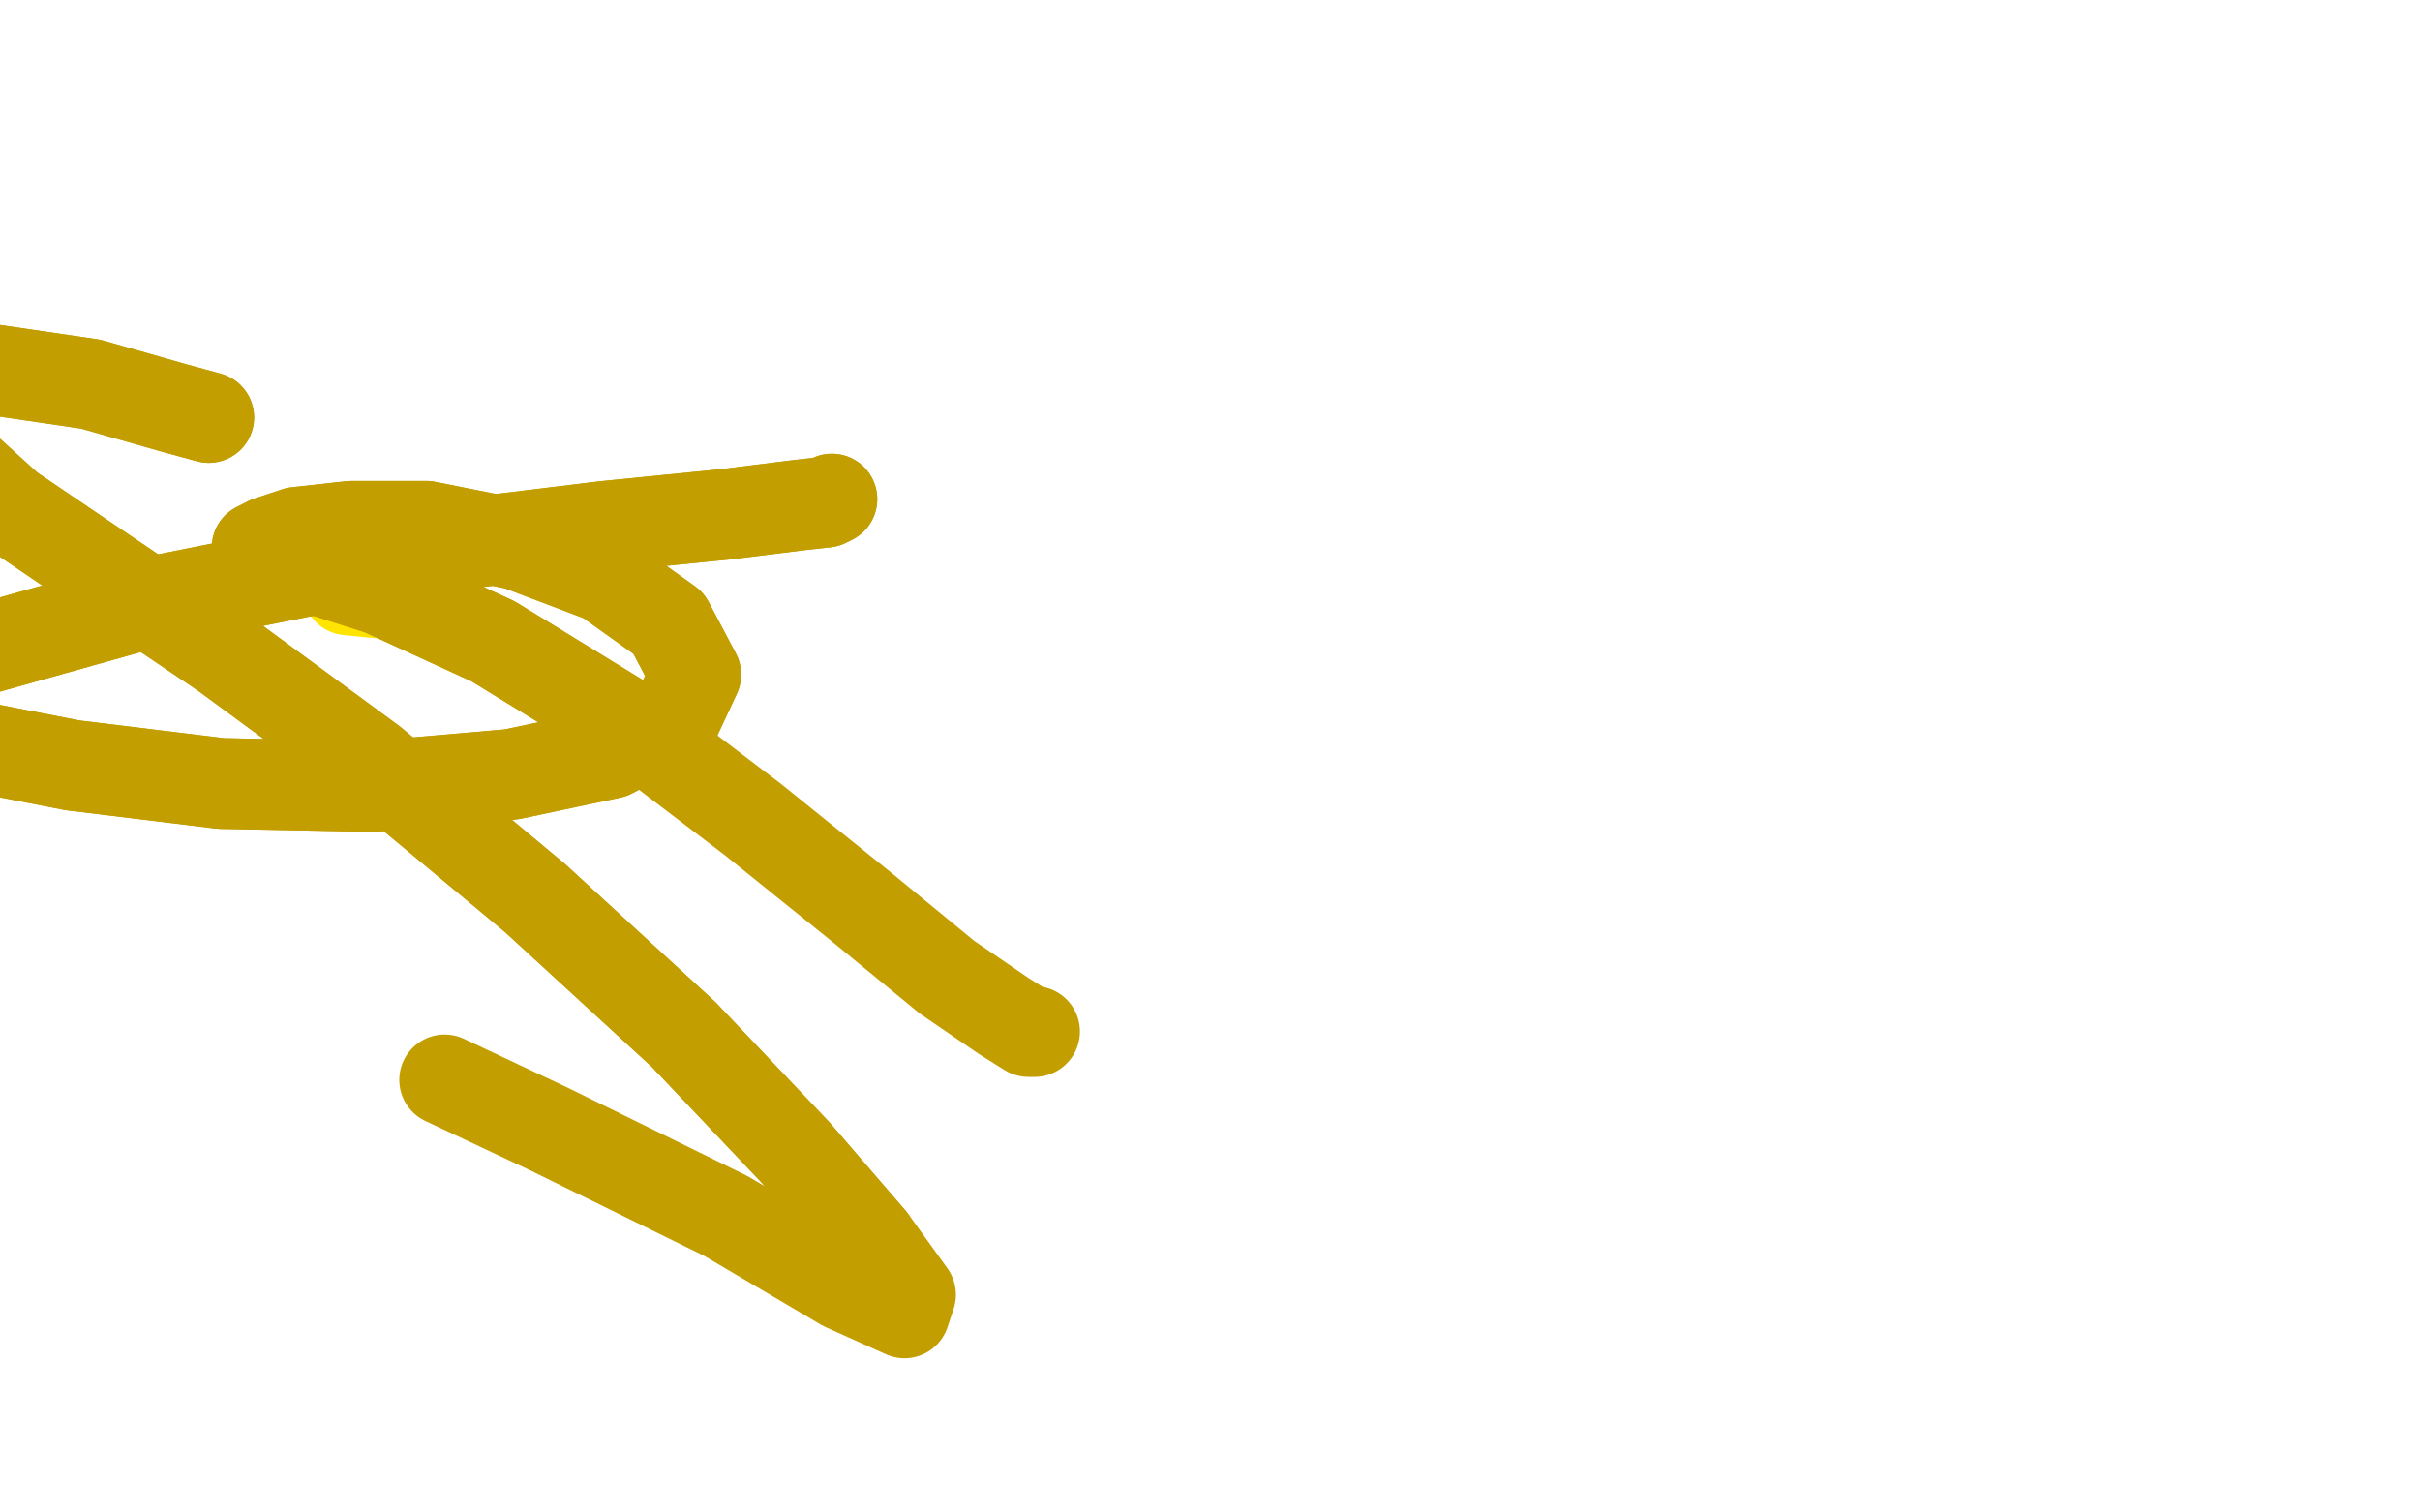 <?xml version="1.0" standalone="no"?>
<!DOCTYPE svg PUBLIC "-//W3C//DTD SVG 1.1//EN"
"http://www.w3.org/Graphics/SVG/1.1/DTD/svg11.dtd">

<svg width="800" height="500" version="1.1" xmlns="http://www.w3.org/2000/svg" xmlns:xlink="http://www.w3.org/1999/xlink" style="stroke-antialiasing: false"><desc>This SVG has been created on https://colorillo.com/</desc><rect x='0' y='0' width='800' height='500' style='fill: rgb(255,255,255); stroke-width:0' /><polyline points="140,195 139,195 139,195 140,195 140,195 141,195 141,195 138,196 138,196 125,196 125,196 115,195 115,195" style="fill: none; stroke: #ffe400; stroke-width: 30; stroke-linejoin: round; stroke-linecap: round; stroke-antialiasing: false; stroke-antialias: 0; opacity: 1.0"/>
<polyline points="275,165 273,166 273,166 264,167 264,167 240,170 240,170 200,174 200,174 151,180 151,180 100,189 100,189 50,199 50,199 -14,217 -27,221 -46,228 -50,233 -50,236 -44,239 -17,245" style="fill: none; stroke: #c39e00; stroke-width: 30; stroke-linejoin: round; stroke-linecap: round; stroke-antialiasing: false; stroke-antialias: 0; opacity: 1.0"/>
<polyline points="89,179 85,181 85,182 89,184 101,187 126,195 163,212 207,239" style="fill: none; stroke: #c39e00; stroke-width: 30; stroke-linejoin: round; stroke-linecap: round; stroke-antialiasing: false; stroke-antialias: 0; opacity: 1.0"/>
<polyline points="-17,245 24,253 73,259 123,260 169,256 202,249 223,238 230,223 221,206 200,191 171,180 141,174 116,174 98,176 89,179" style="fill: none; stroke: #c39e00; stroke-width: 30; stroke-linejoin: round; stroke-linecap: round; stroke-antialiasing: false; stroke-antialias: 0; opacity: 1.0"/>
<polyline points="275,165 273,166 273,166 264,167 264,167 240,170 240,170 200,174 200,174 151,180 151,180 100,189 100,189 50,199 -14,217 -27,221 -46,228 -50,233 -50,236 -44,239 -17,245 24,253 73,259 123,260 169,256 202,249 223,238 230,223 221,206 200,191 171,180 141,174 116,174 98,176 89,179 85,181 85,182 89,184 101,187 126,195 163,212 207,239 249,271 285,300 313,323 332,336 340,341 342,341" style="fill: none; stroke: #c39e00; stroke-width: 30; stroke-linejoin: round; stroke-linecap: round; stroke-antialiasing: false; stroke-antialias: 0; opacity: 1.0"/>
<polyline points="69,138 58,135 58,135 30,127 30,127 -4,122 -4,122 -26,124 -26,124 -29,133 -29,133 -19,148 -19,148 3,168 3,168 34,189 74,216 123,252 177,297 226,342 263,381 288,410" style="fill: none; stroke: #c39e00; stroke-width: 30; stroke-linejoin: round; stroke-linecap: round; stroke-antialiasing: false; stroke-antialias: 0; opacity: 1.0"/>
<polyline points="69,138 58,135 58,135 30,127 30,127 -4,122 -4,122 -26,124 -26,124 -29,133 -29,133 -19,148 -19,148 3,168 34,189 74,216 123,252 177,297 226,342 263,381 288,410 301,428 299,434 279,425 240,402 181,373 147,357" style="fill: none; stroke: #c39e00; stroke-width: 30; stroke-linejoin: round; stroke-linecap: round; stroke-antialiasing: false; stroke-antialias: 0; opacity: 1.0"/>
</svg>
